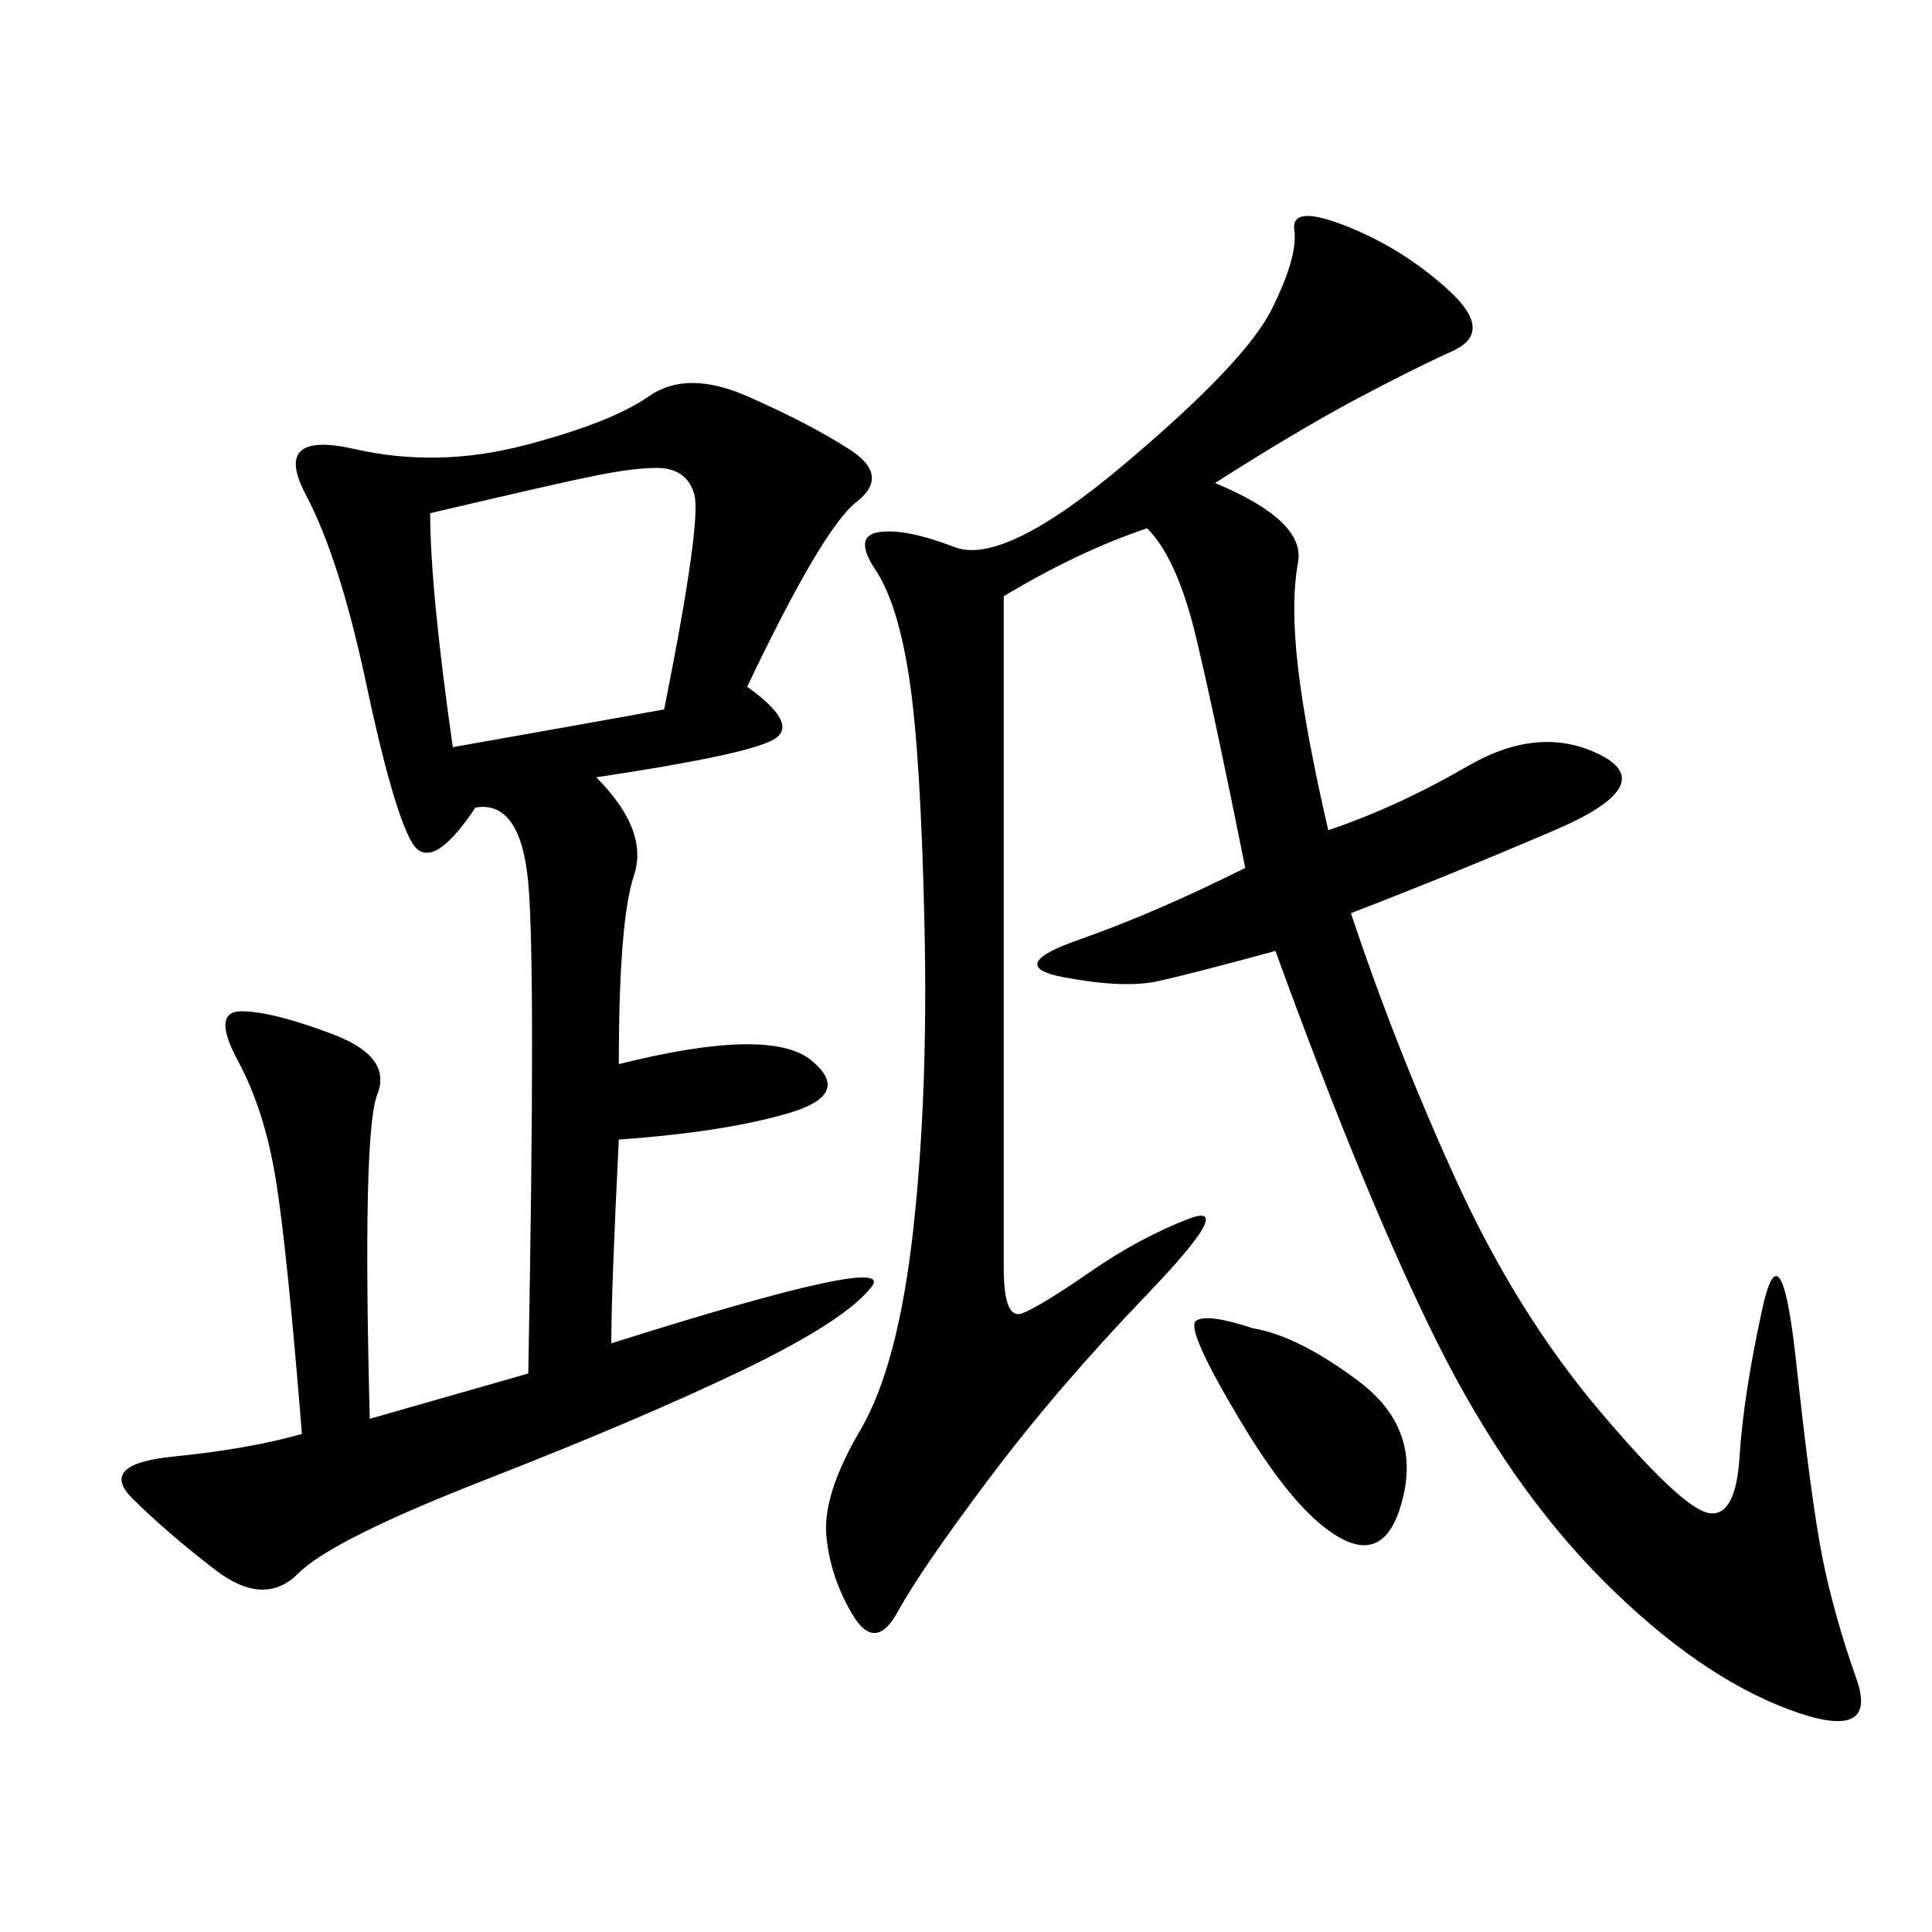 <svg xmlns="http://www.w3.org/2000/svg" xmlns:xlink="http://www.w3.org/1999/xlink" width="300" height="300"><path d="M155.86 92.58L155.86 196.88Q155.86 205.08 158.79 203.91Q161.72 202.73 169.34 197.46Q176.95 192.19 184.57 189.26Q192.19 186.33 178.13 200.98Q164.06 215.63 153.52 229.69Q142.97 243.75 139.45 250.20Q135.94 256.64 132.42 250.78Q128.91 244.92 128.32 238.48Q127.73 232.03 133.59 222.07Q139.45 212.11 141.80 191.02Q144.14 169.92 143.55 143.55Q142.97 117.19 141.21 105.47Q139.45 93.75 135.94 88.48Q132.42 83.20 136.52 82.62Q140.63 82.03 148.24 84.96Q155.86 87.89 174.61 72.07Q193.36 56.25 197.46 48.05Q201.56 39.84 200.98 35.74Q200.39 31.64 209.18 35.16Q217.97 38.67 225 45.12Q232.03 51.56 225.59 54.49Q219.14 57.42 210.35 62.11Q201.56 66.80 188.67 75L188.67 75Q202.73 80.86 201.56 87.30Q200.39 93.75 201.56 103.71Q202.73 113.67 206.25 128.91L206.25 128.91Q216.80 125.39 227.93 118.95Q239.06 112.50 248.44 117.19Q257.81 121.88 241.41 128.91Q225 135.94 209.77 141.80L209.77 141.80Q216.80 162.89 226.17 183.40Q235.55 203.91 248.44 219.14Q261.33 234.38 265.43 234.96Q269.53 235.55 270.12 226.17Q270.70 216.80 273.63 203.32Q276.56 189.84 278.91 211.52Q281.25 233.20 283.01 241.99Q284.77 250.78 288.28 260.74Q291.80 270.70 277.73 265.43Q263.67 260.16 249.02 245.51Q234.38 230.86 223.24 208.59Q212.11 186.33 198.05 147.66L198.05 147.66Q185.16 151.17 179.88 152.34Q174.61 153.52 165.23 151.76Q155.86 150 167.58 145.90Q179.30 141.80 193.36 134.77L193.36 134.77Q188.67 111.33 185.74 99.02Q182.81 86.72 178.13 82.03L178.13 82.03Q167.58 85.55 155.86 92.58L155.86 92.58ZM116.02 106.64Q124.22 112.50 120.12 114.84Q116.02 117.19 92.58 120.70L92.58 120.70Q100.78 128.91 98.44 135.94Q96.09 142.97 96.09 165.23L96.09 165.23Q119.53 159.38 125.98 164.65Q132.42 169.92 122.46 172.85Q112.50 175.78 96.09 176.95L96.09 176.95Q94.92 200.39 94.92 208.59L94.92 208.59Q139.45 194.53 135.35 199.80Q131.25 205.08 115.43 212.70Q99.61 220.31 75.59 229.69Q51.56 239.06 46.29 244.34Q41.02 249.61 33.40 243.75Q25.78 237.89 20.51 232.62Q15.23 227.34 26.95 226.17Q38.67 225 46.88 222.66L46.88 222.66Q44.53 193.36 42.77 182.81Q41.02 172.27 36.91 164.65Q32.81 157.03 37.50 157.03L37.50 157.03Q42.19 157.03 51.56 160.55Q60.94 164.06 58.59 169.92Q56.25 175.78 57.42 220.31L57.42 220.31L82.03 213.28Q83.20 150 82.03 137.11Q80.86 124.22 73.83 125.39L73.83 125.39Q66.80 135.94 63.87 130.66Q60.94 125.39 56.84 106.05Q52.73 86.72 47.46 76.76Q42.19 66.80 55.08 69.73Q67.97 72.66 81.45 69.14Q94.92 65.63 100.78 61.52Q106.64 57.42 116.02 61.52Q125.39 65.63 131.84 69.73Q138.28 73.83 133.01 77.93Q127.73 82.03 116.02 106.64L116.02 106.64ZM66.80 79.69Q66.80 91.41 70.31 116.02L70.31 116.02Q90.23 112.50 103.13 110.16L103.13 110.16Q108.98 80.86 107.81 76.76Q106.64 72.66 101.95 72.66L101.95 72.66Q98.44 72.66 92.58 73.83Q86.72 75 66.80 79.69L66.80 79.69ZM194.53 206.25Q201.56 207.42 210.94 214.45Q220.31 221.48 217.97 232.03Q215.63 242.58 208.59 239.06Q201.56 235.55 192.77 220.90Q183.98 206.25 185.74 205.08Q187.50 203.91 194.53 206.25L194.53 206.25Z"/></svg>
